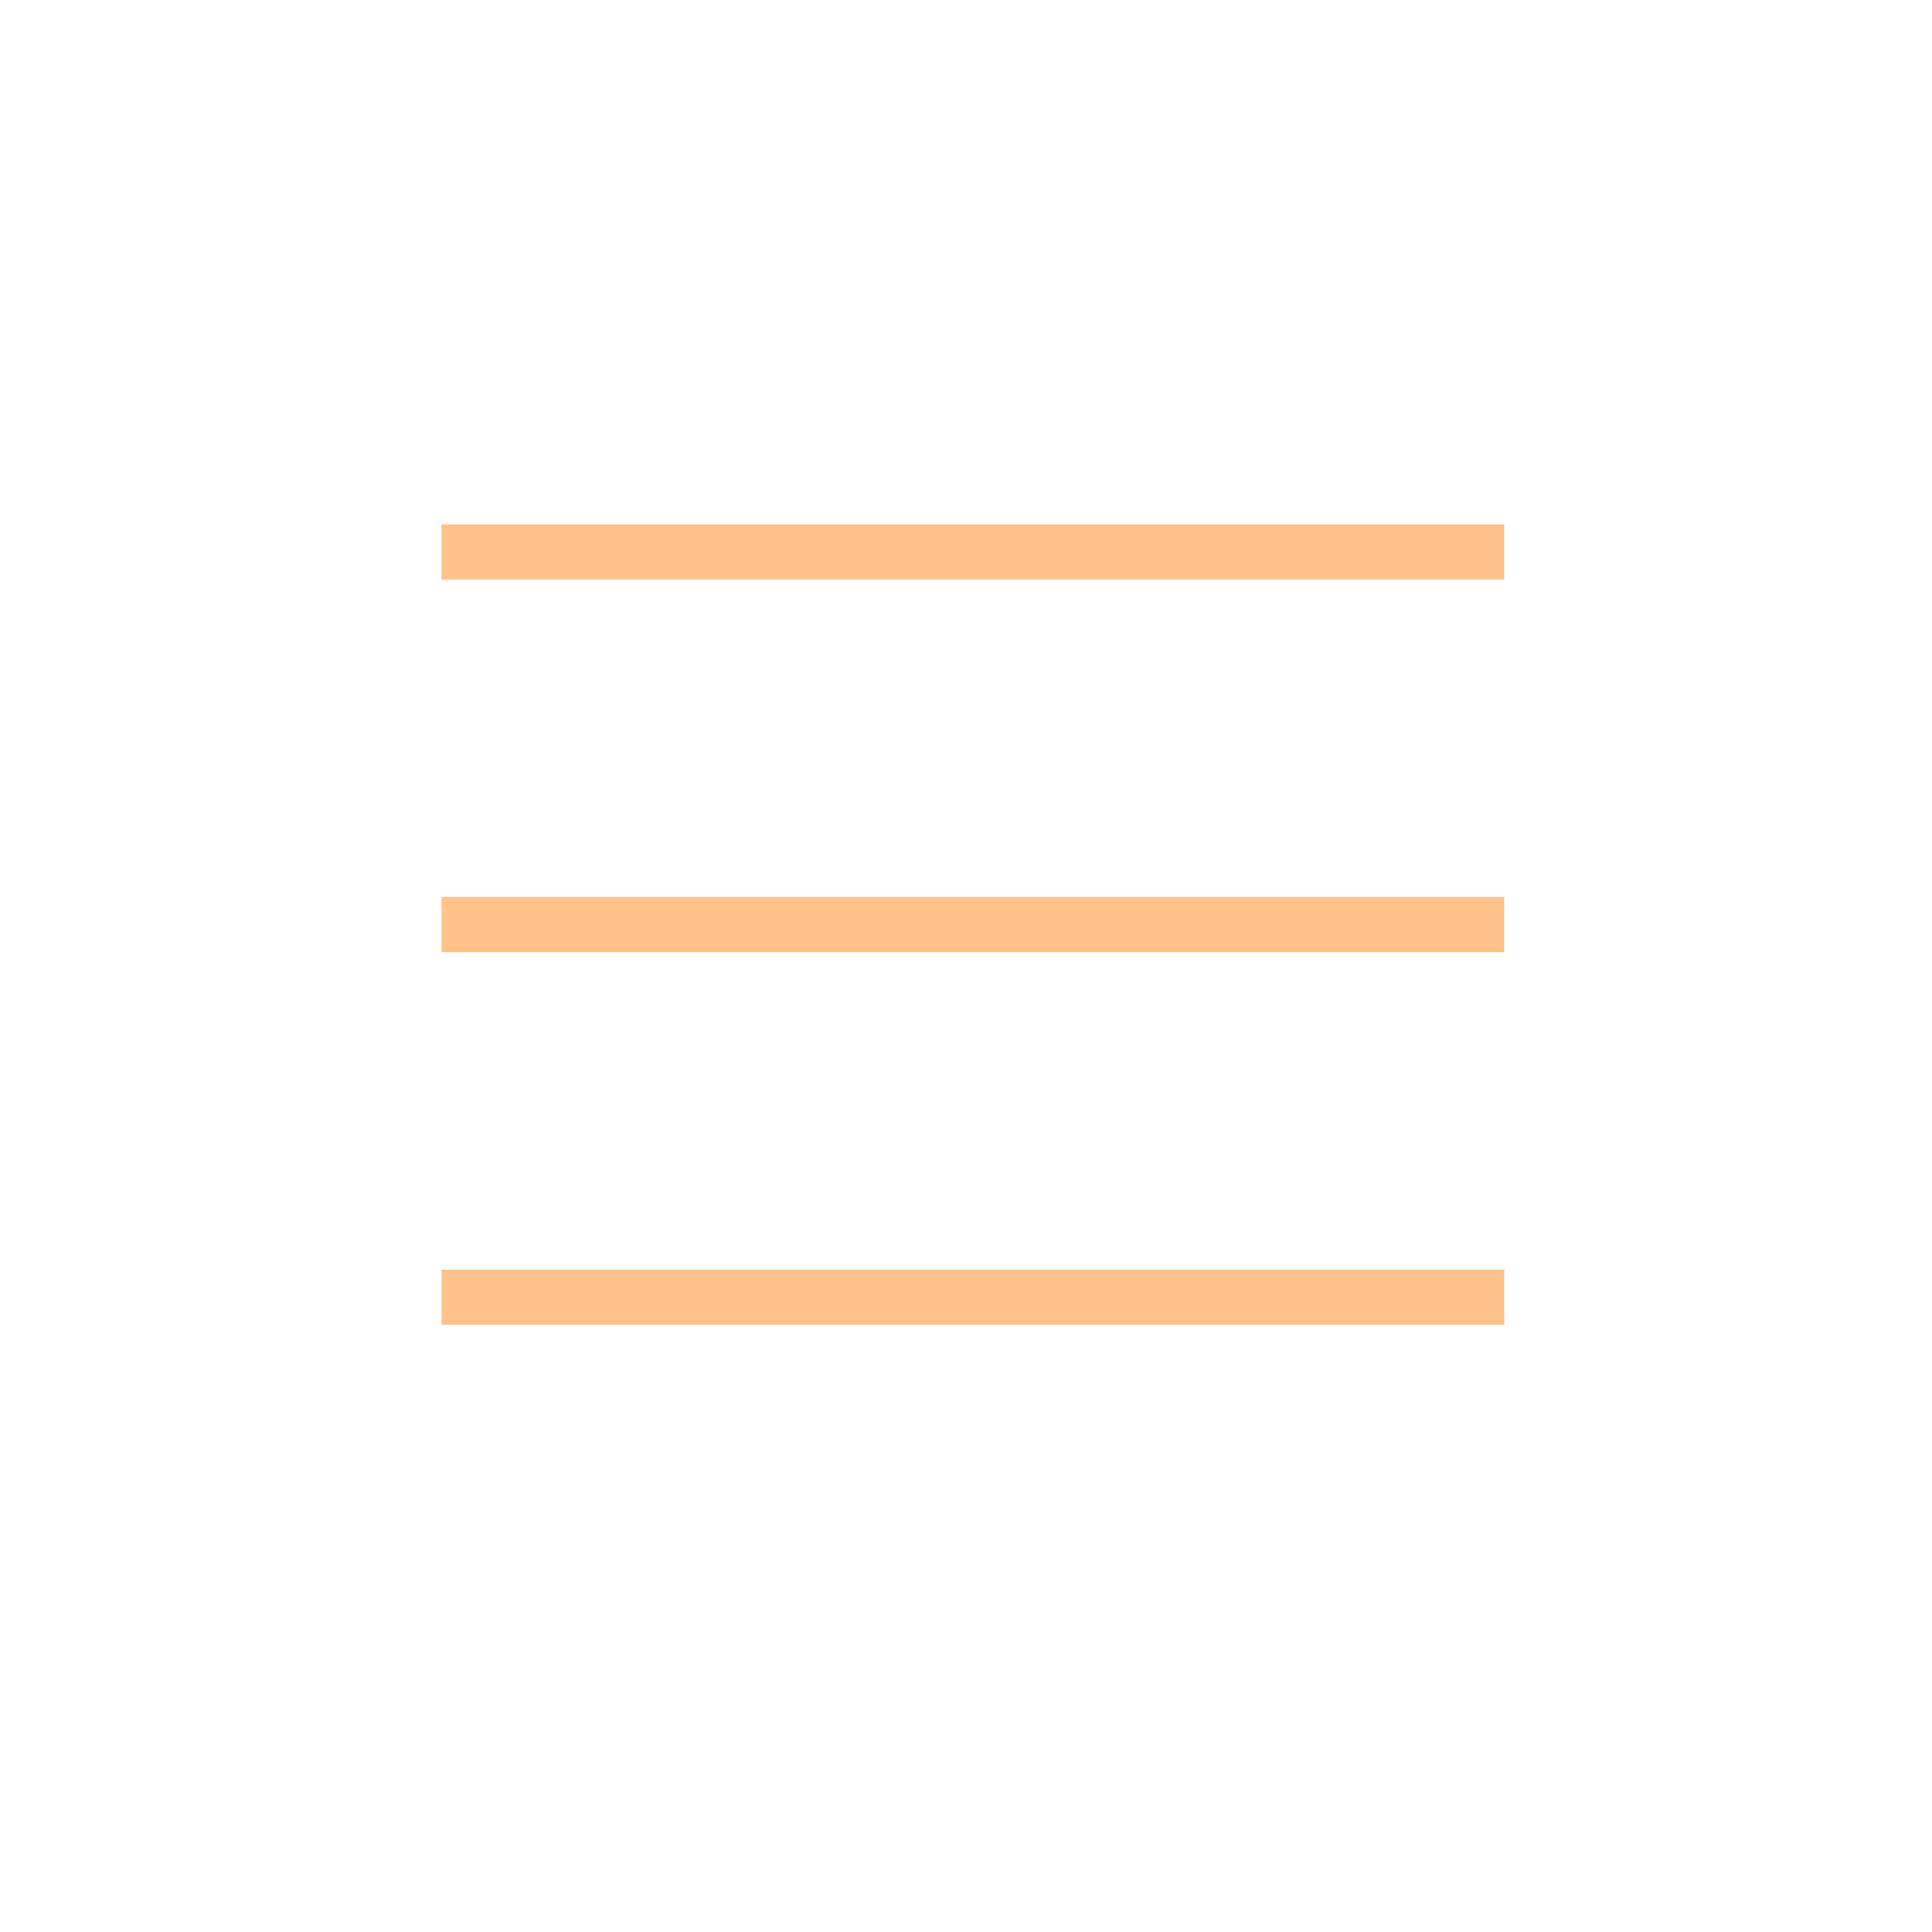 <?xml version="1.0" encoding="UTF-8"?> <svg xmlns="http://www.w3.org/2000/svg" width="70" height="70" viewBox="0 0 70 70" fill="none"> <line x1="16" y1="20" x2="54.5" y2="20" stroke="#FFC28A" stroke-width="2"></line> <line x1="16" y1="33.5" x2="54.5" y2="33.5" stroke="#FFC28A" stroke-width="2"></line> <line x1="16" y1="47" x2="54.5" y2="47" stroke="#FFC28A" stroke-width="2"></line> </svg> 